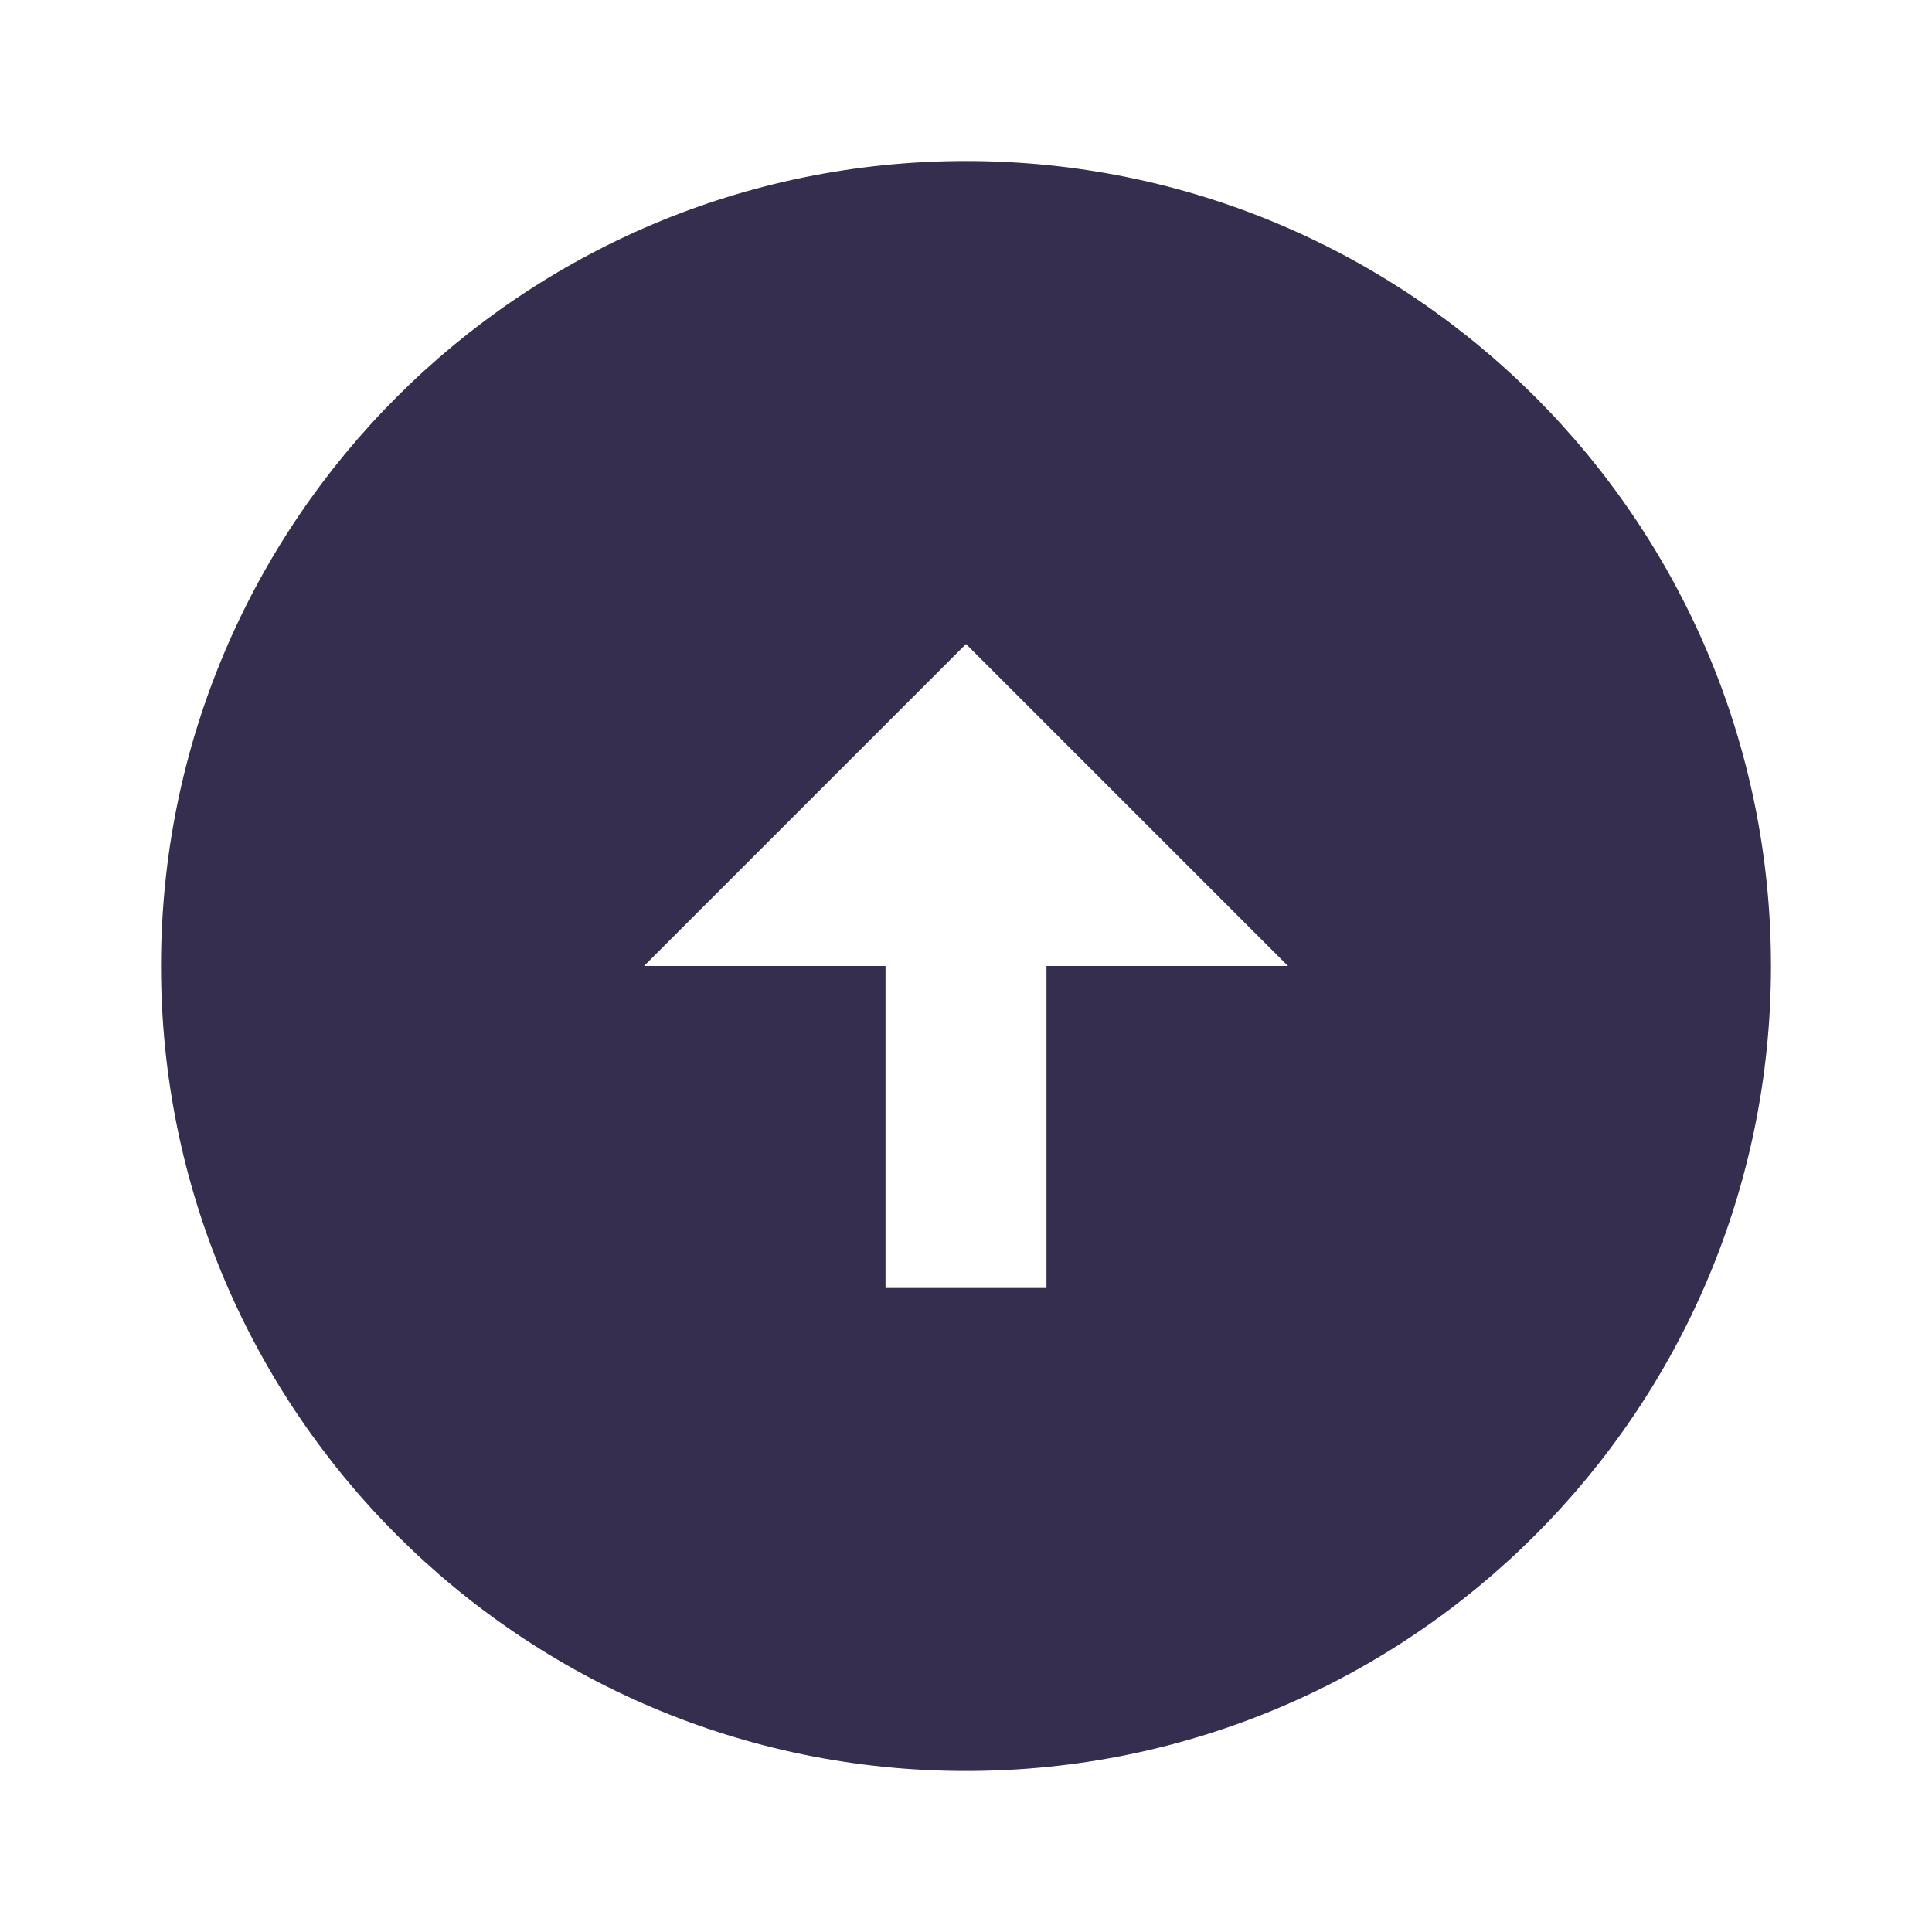 <svg width="29" height="29" viewBox="0 0 29 29" fill="none" xmlns="http://www.w3.org/2000/svg">
<g id="arrow-up-circle-fill">
<path id="Vector" d="M14.5 2.417C21.17 2.417 26.583 7.83 26.583 14.5C26.583 21.17 21.17 26.583 14.5 26.583C7.83 26.583 2.417 21.17 2.417 14.5C2.417 7.83 7.83 2.417 14.5 2.417ZM15.708 14.5H19.333L14.5 9.667L9.667 14.5H13.292V19.333H15.708V14.5Z" fill="#352E4E"/>
</g>
</svg>
